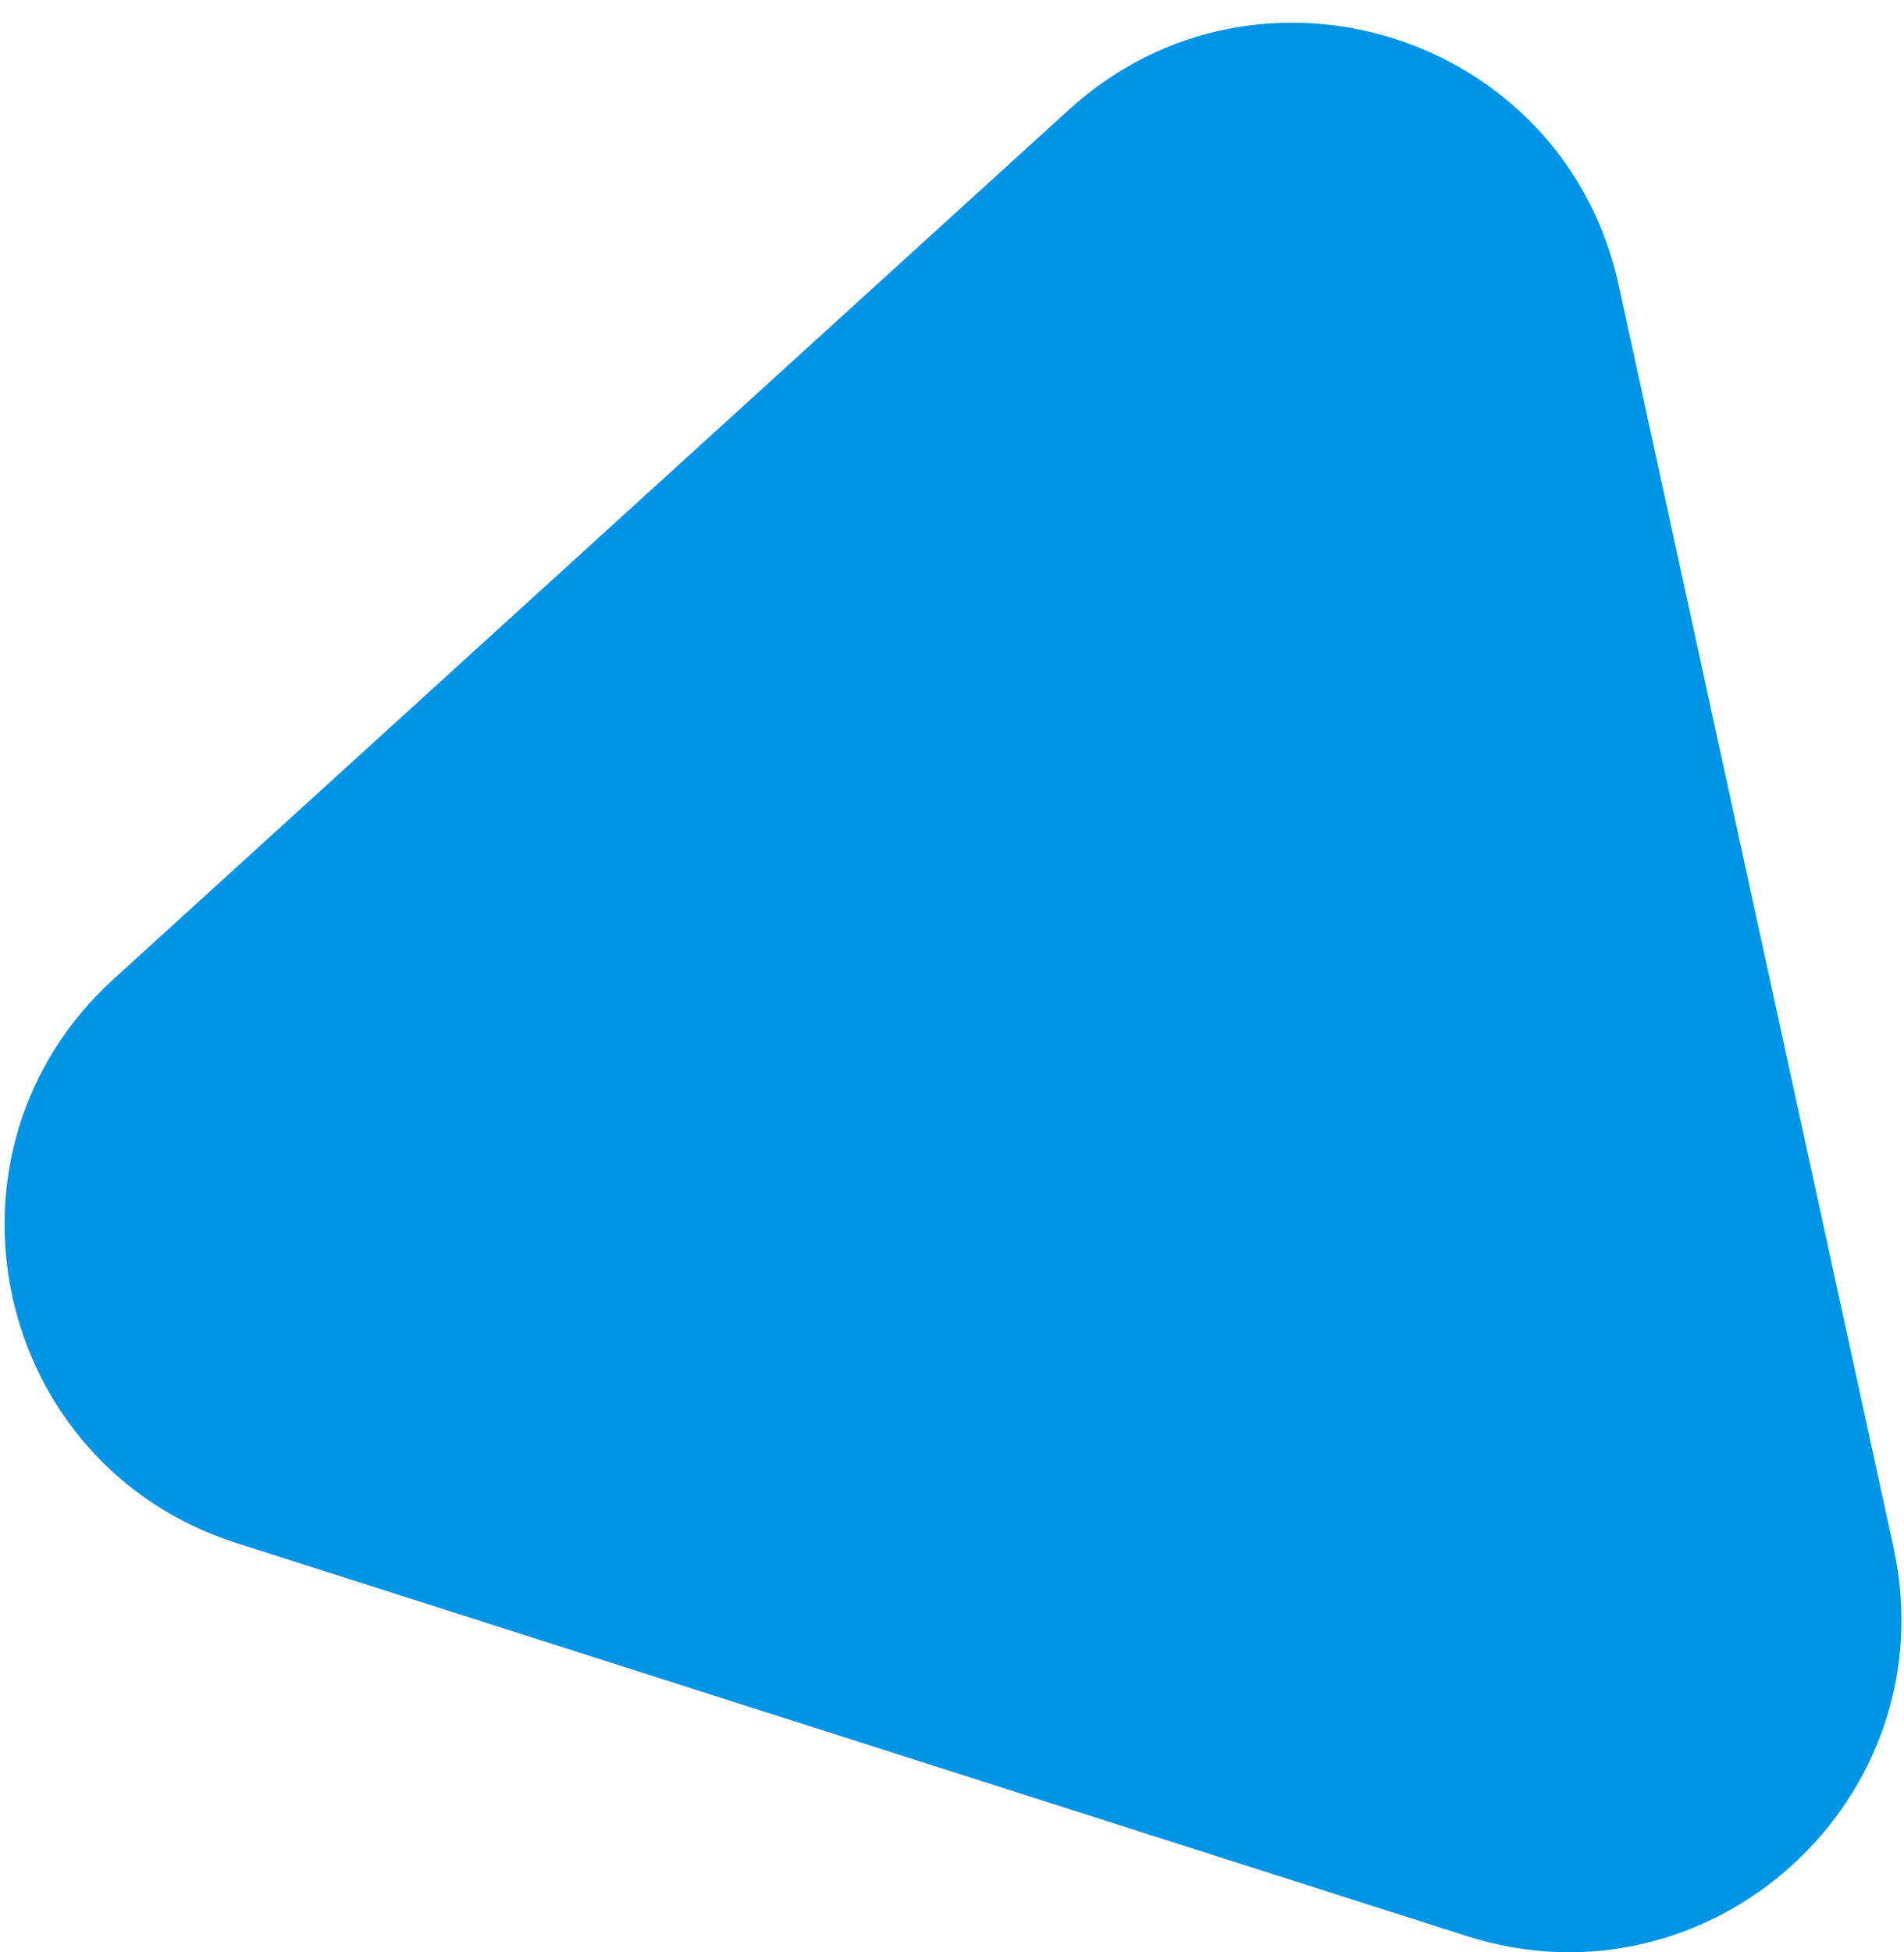 <svg width="80" height="82" viewBox="0 0 80 82" fill="none" xmlns="http://www.w3.org/2000/svg">
<path d="M79.561 64.997C81.855 75.527 71.89 84.592 61.623 81.314L9.938 64.809C-0.328 61.53 -3.196 48.367 4.777 41.116L44.913 4.608C52.885 -2.644 65.719 1.454 68.013 11.984L79.561 64.997Z" fill="#0094E7"/>
</svg>

